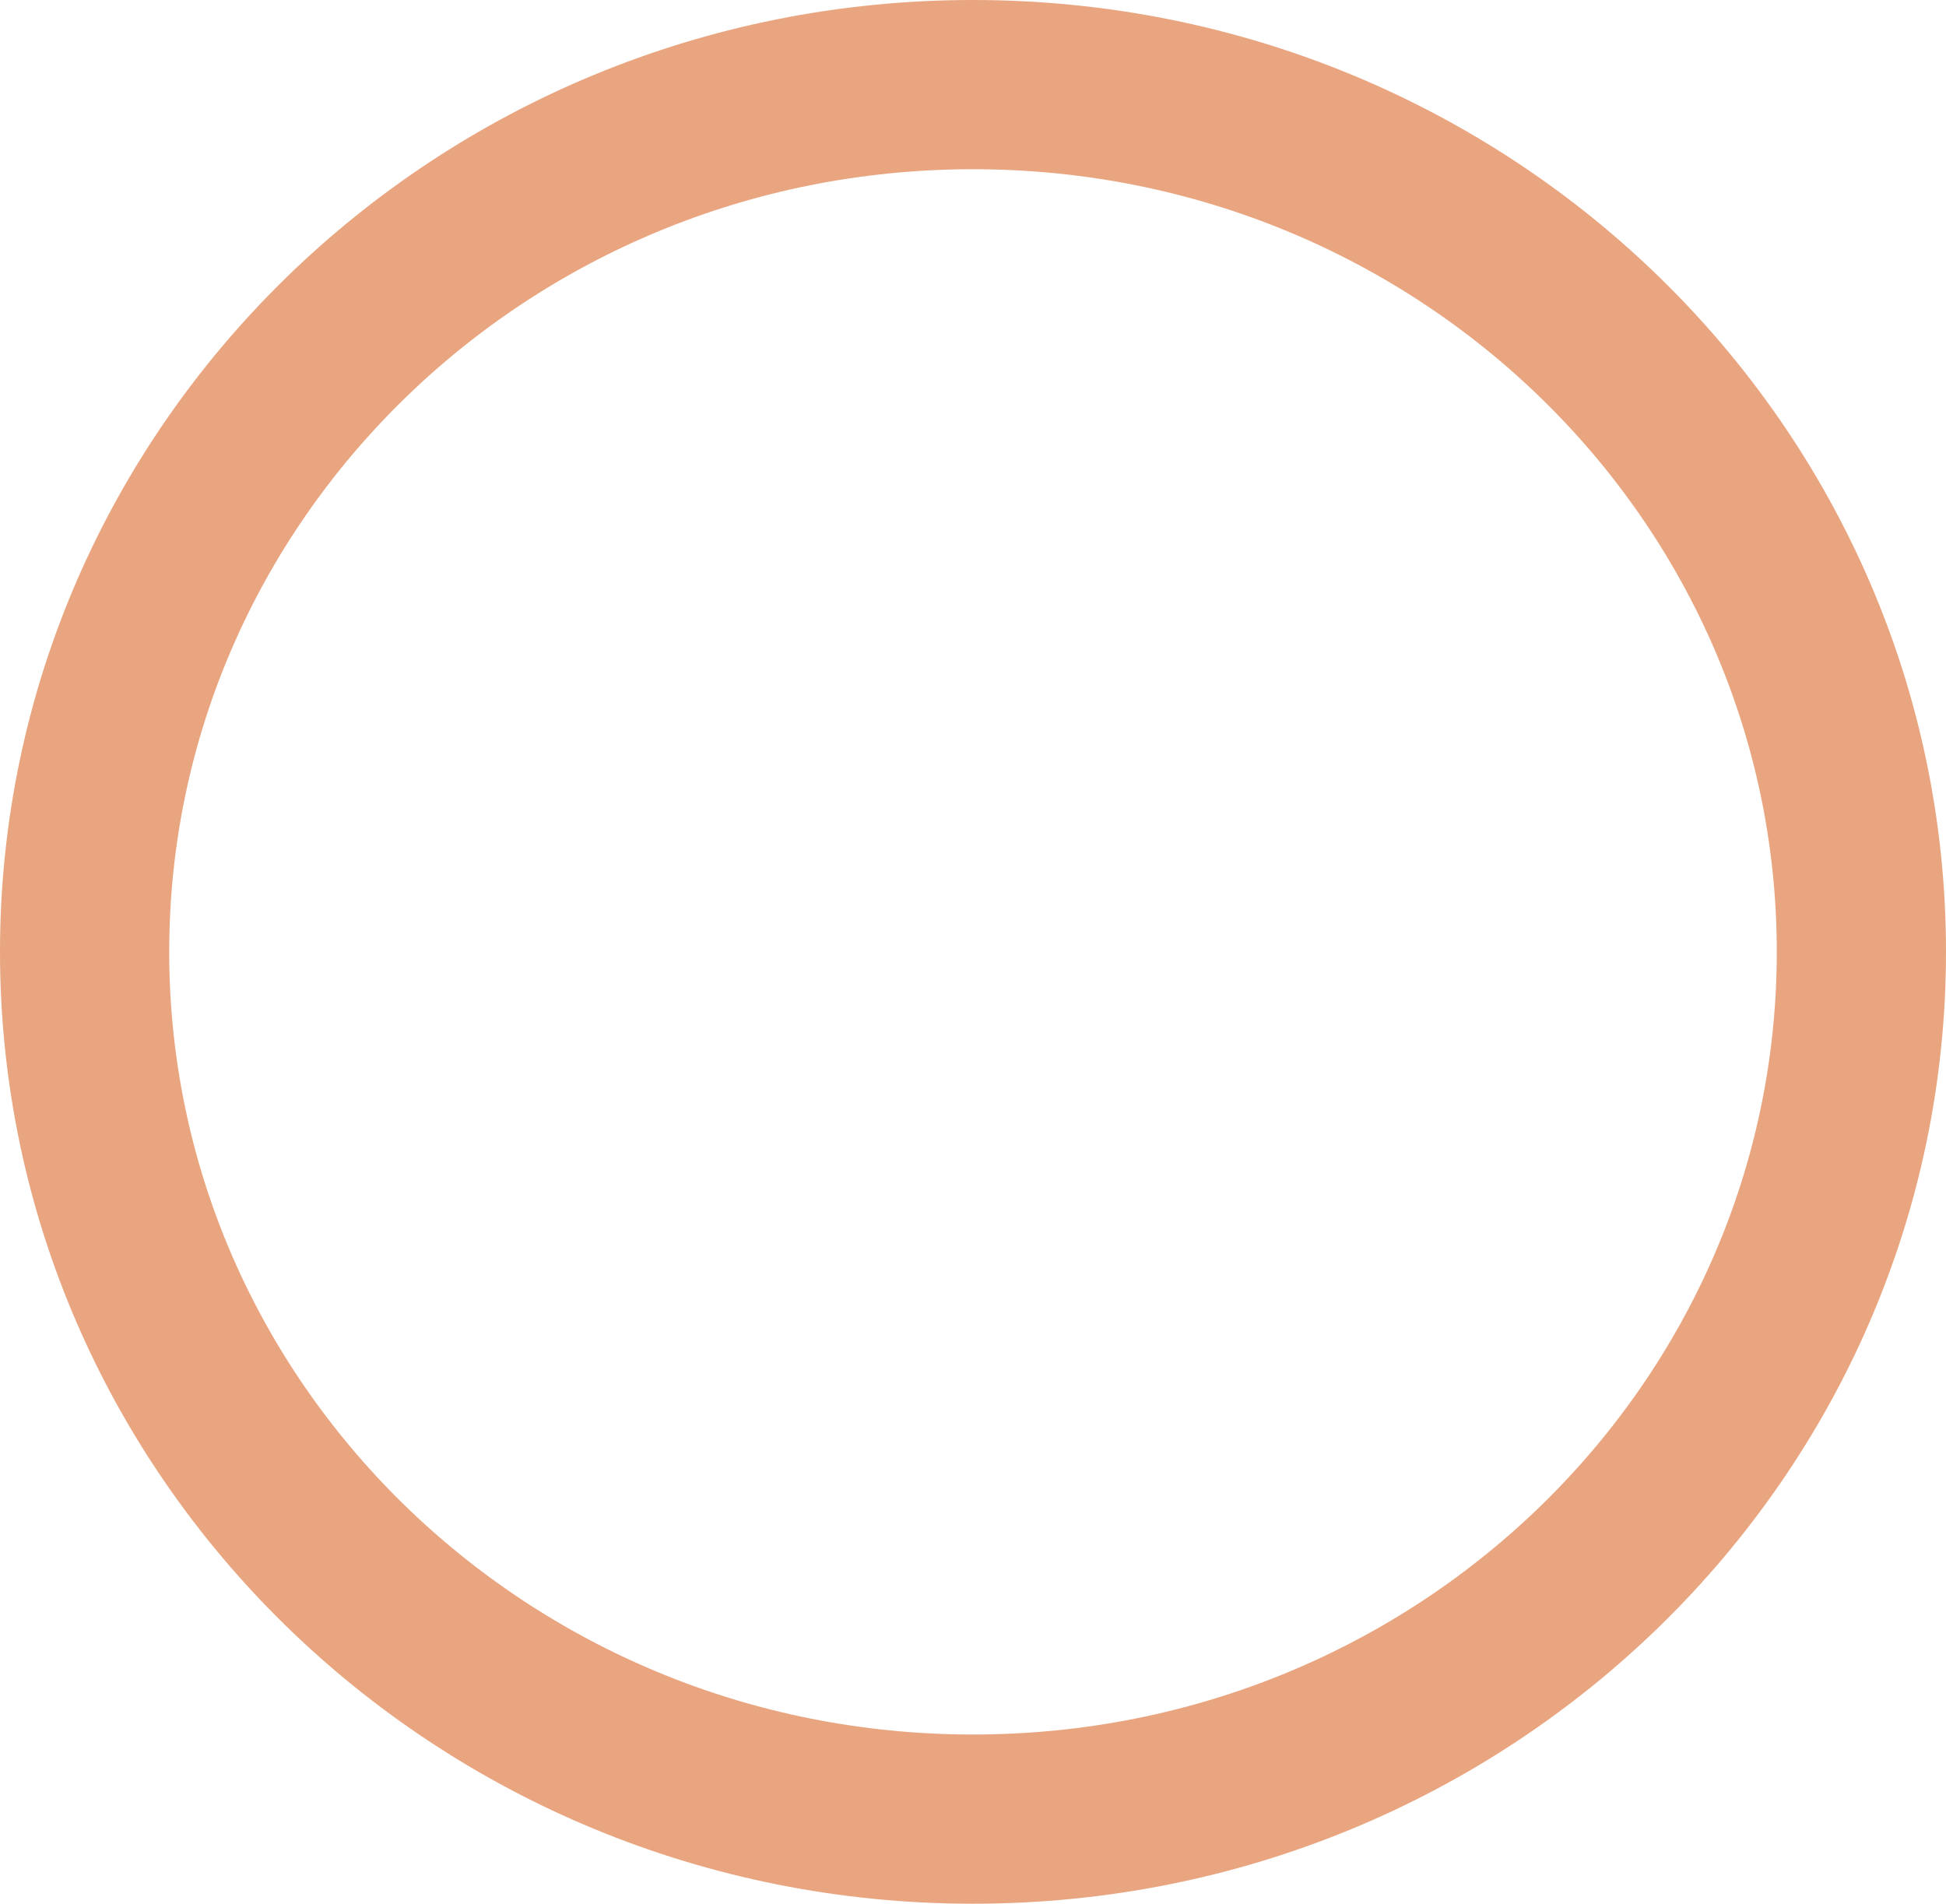 <svg width="46" height="45" viewBox="0 0 46 45" fill="none" xmlns="http://www.w3.org/2000/svg">
<path d="M23 2C34.64 2 44 11.219 44 22.5C44 33.781 34.64 43 23 43C11.36 43 2 33.781 2 22.5C2 11.219 11.36 2 23 2Z" stroke="#D44D00" stroke-opacity="0.5" stroke-width="4"/>
</svg>
